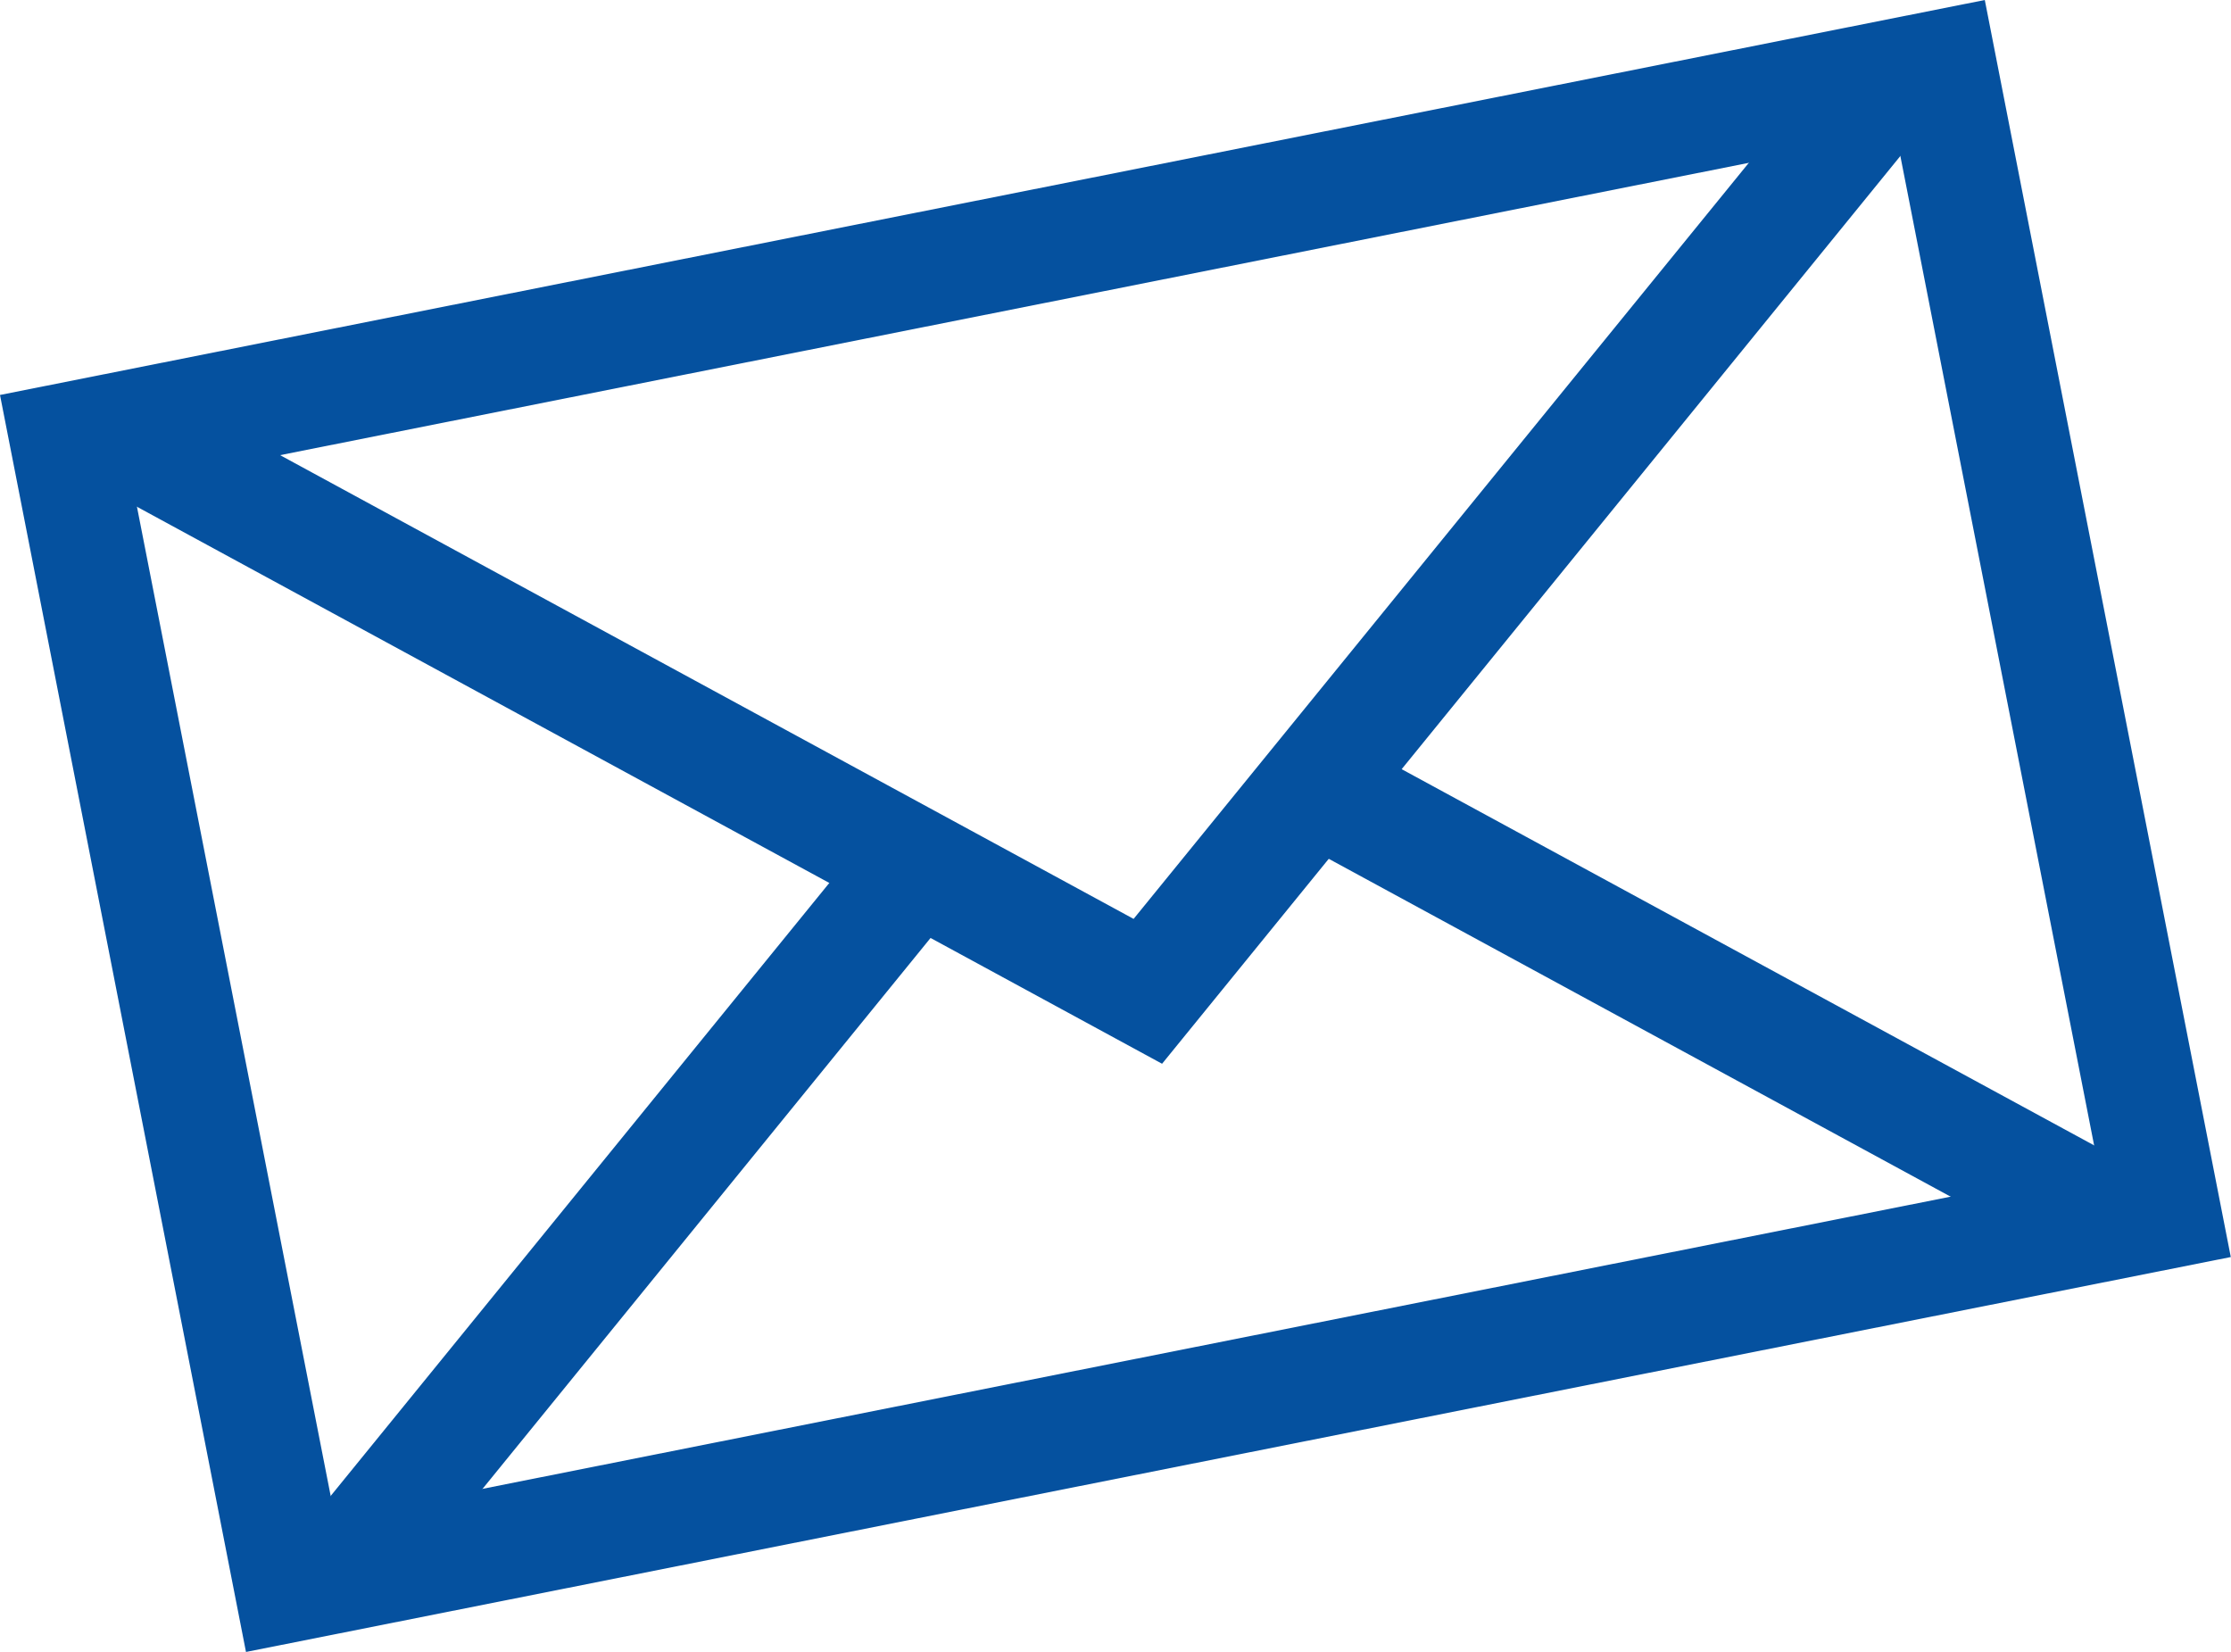 <svg width="104" height="77" viewBox="0 0 104 77" fill="none" xmlns="http://www.w3.org/2000/svg">
<g clip-path="url(#clip0_1_146)">
<path d="M104 58.59L11.467 77L0 18.41L92.523 0L103.99 58.59H104ZM15.618 70.765L97.819 54.407L88.382 6.225L6.181 22.583L15.618 70.765Z" fill="#05519F"/>
<path d="M97.397 59.291L60.03 38.992L62.523 34.322L99.889 54.62L97.397 59.291Z" fill="#05519F"/>
<path d="M17.839 75.121L13.769 71.75L40.683 38.667L44.754 42.029L17.839 75.121Z" fill="#05519F"/>
<path d="M54.171 49.583L4.1 22.38L6.603 17.709L52.844 42.831L86.161 1.889L90.231 5.25L54.171 49.583Z" fill="#05519F"/>
</g>
<defs>
<clipPath id="clip0_1_146">
<rect width="104" height="77" fill="white"/>
</clipPath>
</defs>
</svg>
